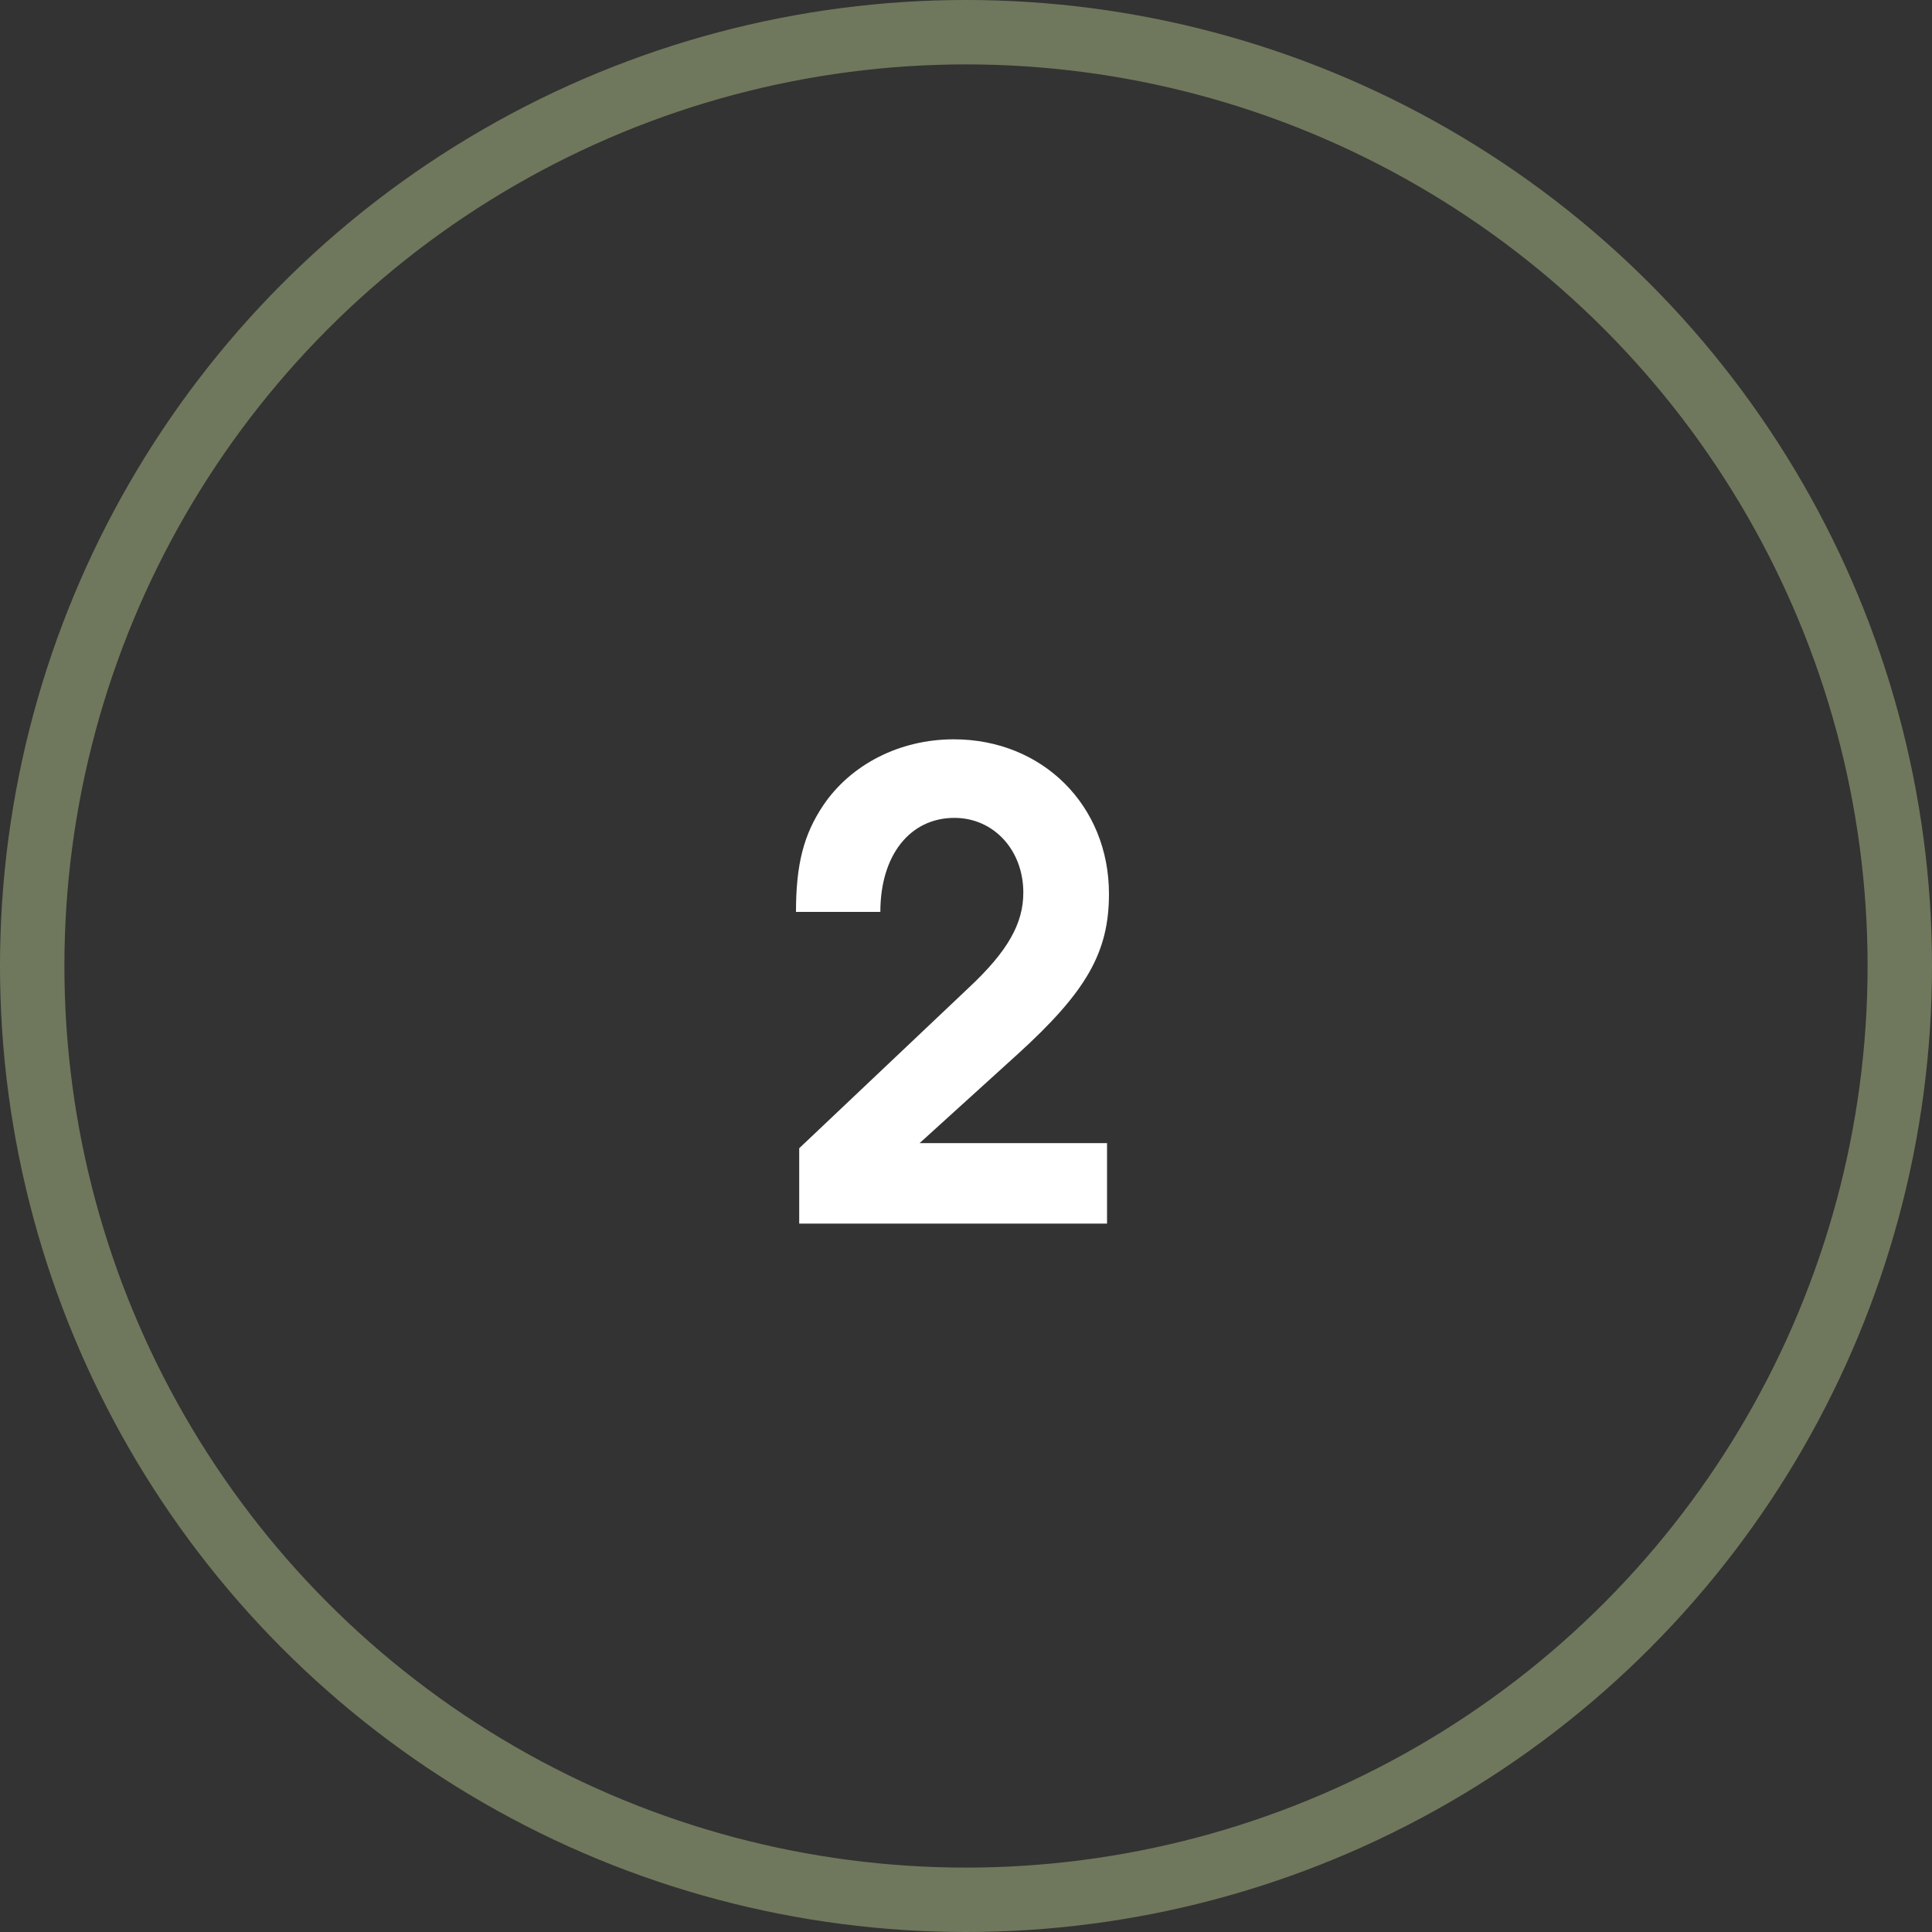 <?xml version="1.0" encoding="UTF-8"?> <svg xmlns="http://www.w3.org/2000/svg" width="30" height="30" viewBox="0 0 30 30" fill="none"><rect x="0" y="0" width="30" height="30" fill="#333333" stroke="none"/><circle cx="15" cy="15" r="14.5" stroke="#ACBF87" stroke-opacity="0.5"></circle><path d="M12.41 19V17.83L15.04 15.34C15.65 14.77 15.89 14.34 15.89 13.86C15.89 13.2 15.43 12.7 14.82 12.7C14.13 12.7 13.67 13.28 13.67 14.16H12.36C12.36 13.42 12.48 12.96 12.78 12.51C13.21 11.87 13.97 11.48 14.81 11.48C16.19 11.48 17.22 12.51 17.22 13.88C17.22 14.79 16.87 15.4 15.79 16.38L14.28 17.75H17.19V19H12.41Z" fill="white"></path></svg> 